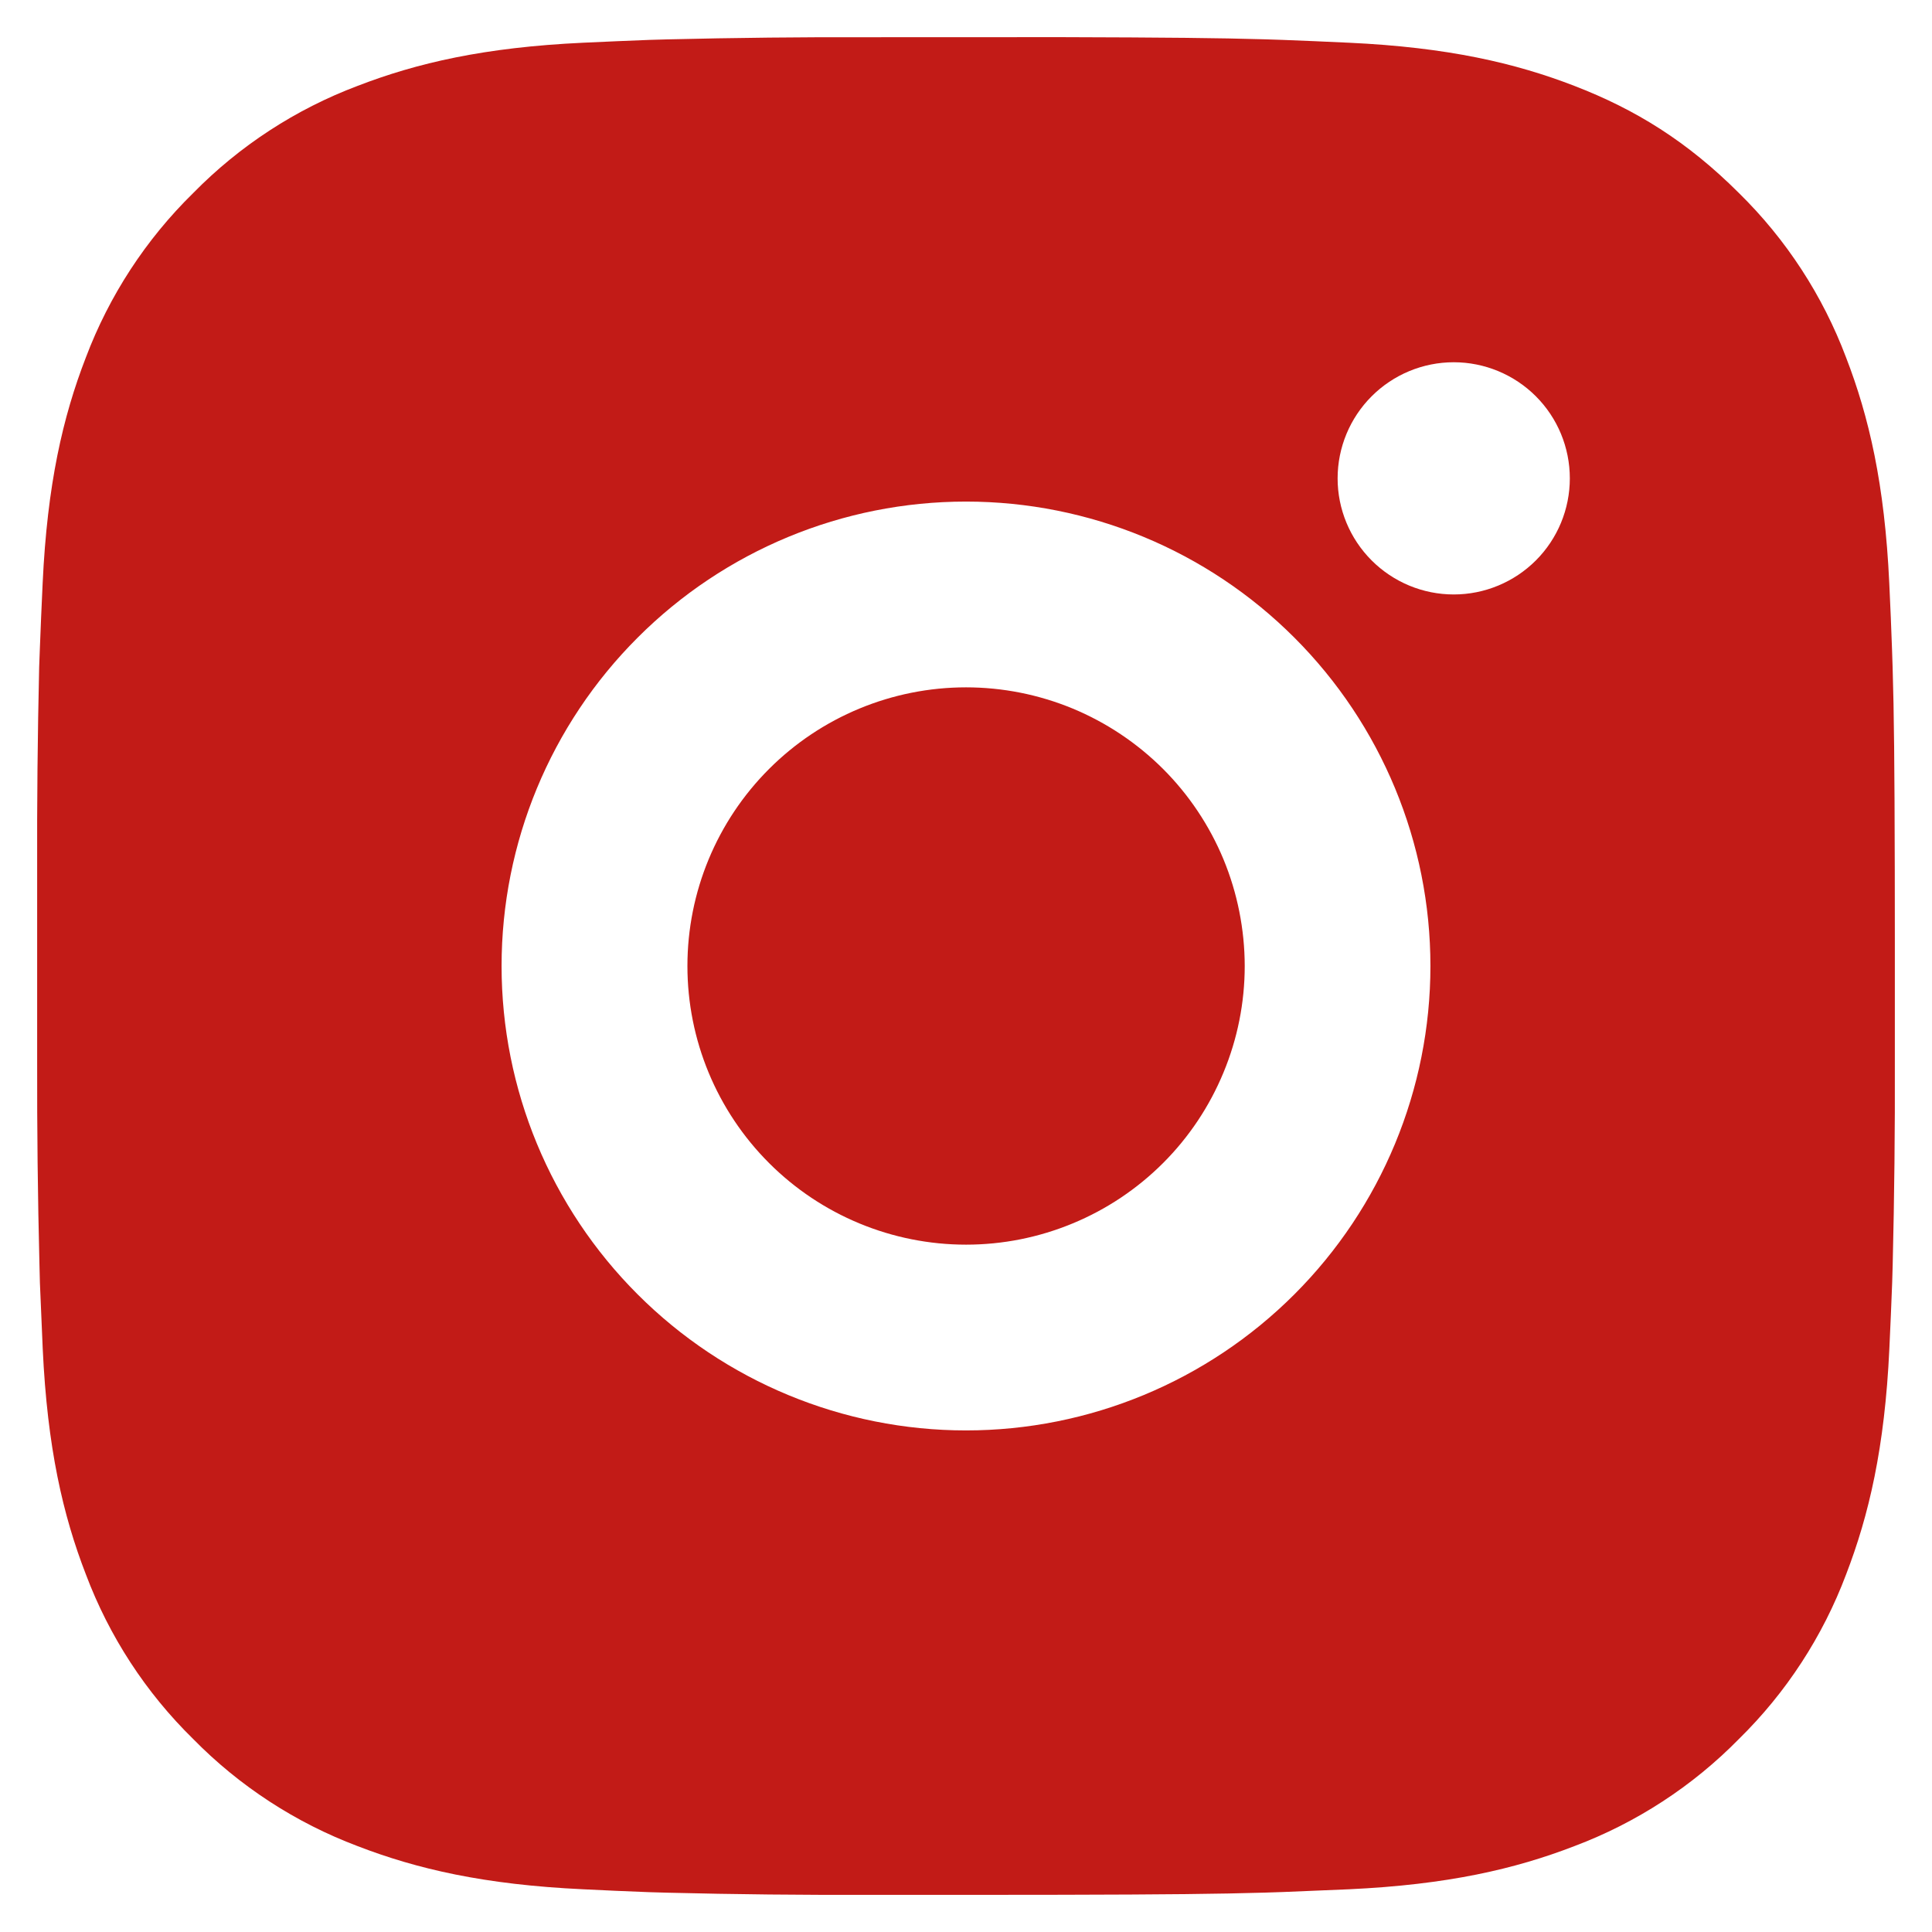 <svg width="26" height="26" viewBox="0 0 26 26" fill="none" xmlns="http://www.w3.org/2000/svg">
<path d="M14.285 0.5C15.691 0.504 16.405 0.511 17.021 0.529L17.264 0.537C17.544 0.547 17.82 0.56 18.154 0.575C19.484 0.637 20.391 0.848 21.188 1.156C22.012 1.474 22.707 1.904 23.402 2.598C24.038 3.222 24.53 3.978 24.844 4.812C25.152 5.609 25.363 6.516 25.425 7.848C25.44 8.18 25.453 8.456 25.462 8.738L25.47 8.98C25.489 9.595 25.496 10.309 25.499 11.715L25.5 12.648V14.285C25.503 15.197 25.493 16.108 25.471 17.02L25.464 17.262C25.454 17.544 25.441 17.82 25.426 18.152C25.364 19.484 25.151 20.39 24.844 21.188C24.53 22.022 24.038 22.778 23.402 23.402C22.778 24.038 22.022 24.53 21.188 24.844C20.391 25.152 19.484 25.363 18.154 25.425L17.264 25.462L17.021 25.47C16.405 25.488 15.691 25.496 14.285 25.499L13.352 25.5H11.716C10.804 25.503 9.892 25.494 8.98 25.471L8.737 25.464C8.441 25.453 8.144 25.44 7.847 25.425C6.517 25.363 5.61 25.152 4.812 24.844C3.979 24.53 3.223 24.038 2.599 23.402C1.962 22.778 1.47 22.022 1.156 21.188C0.847 20.391 0.637 19.484 0.575 18.152L0.537 17.262L0.531 17.02C0.508 16.108 0.498 15.197 0.5 14.285V11.715C0.497 10.803 0.506 9.892 0.527 8.98L0.536 8.738C0.546 8.456 0.559 8.18 0.574 7.848C0.636 6.516 0.846 5.61 1.155 4.812C1.47 3.978 1.963 3.222 2.6 2.598C3.224 1.962 3.979 1.47 4.812 1.156C5.61 0.848 6.516 0.637 7.847 0.575C8.18 0.56 8.457 0.547 8.737 0.537L8.98 0.53C9.891 0.508 10.803 0.498 11.715 0.501L14.285 0.5ZM13 6.75C11.342 6.75 9.753 7.408 8.581 8.581C7.408 9.753 6.75 11.342 6.75 13C6.75 14.658 7.408 16.247 8.581 17.419C9.753 18.591 11.342 19.25 13 19.25C14.658 19.25 16.247 18.591 17.419 17.419C18.591 16.247 19.25 14.658 19.25 13C19.25 11.342 18.591 9.753 17.419 8.581C16.247 7.408 14.658 6.75 13 6.75ZM13 9.25C13.492 9.25 13.98 9.347 14.435 9.535C14.89 9.724 15.303 10 15.652 10.348C16 10.696 16.276 11.109 16.465 11.564C16.653 12.019 16.75 12.507 16.751 12.999C16.751 13.492 16.654 13.979 16.465 14.434C16.277 14.889 16.001 15.303 15.653 15.651C15.305 15.999 14.891 16.276 14.436 16.464C13.981 16.653 13.494 16.75 13.001 16.75C12.007 16.75 11.053 16.355 10.35 15.652C9.646 14.948 9.251 13.995 9.251 13C9.251 12.005 9.646 11.052 10.35 10.348C11.053 9.645 12.007 9.25 13.001 9.25M19.564 4.875C19.149 4.875 18.752 5.04 18.459 5.333C18.166 5.626 18.001 6.023 18.001 6.438C18.001 6.852 18.166 7.249 18.459 7.542C18.752 7.835 19.149 8 19.564 8C19.978 8 20.376 7.835 20.669 7.542C20.962 7.249 21.126 6.852 21.126 6.438C21.126 6.023 20.962 5.626 20.669 5.333C20.376 5.04 19.978 4.875 19.564 4.875Z" fill="#C21B17"/>
</svg>
